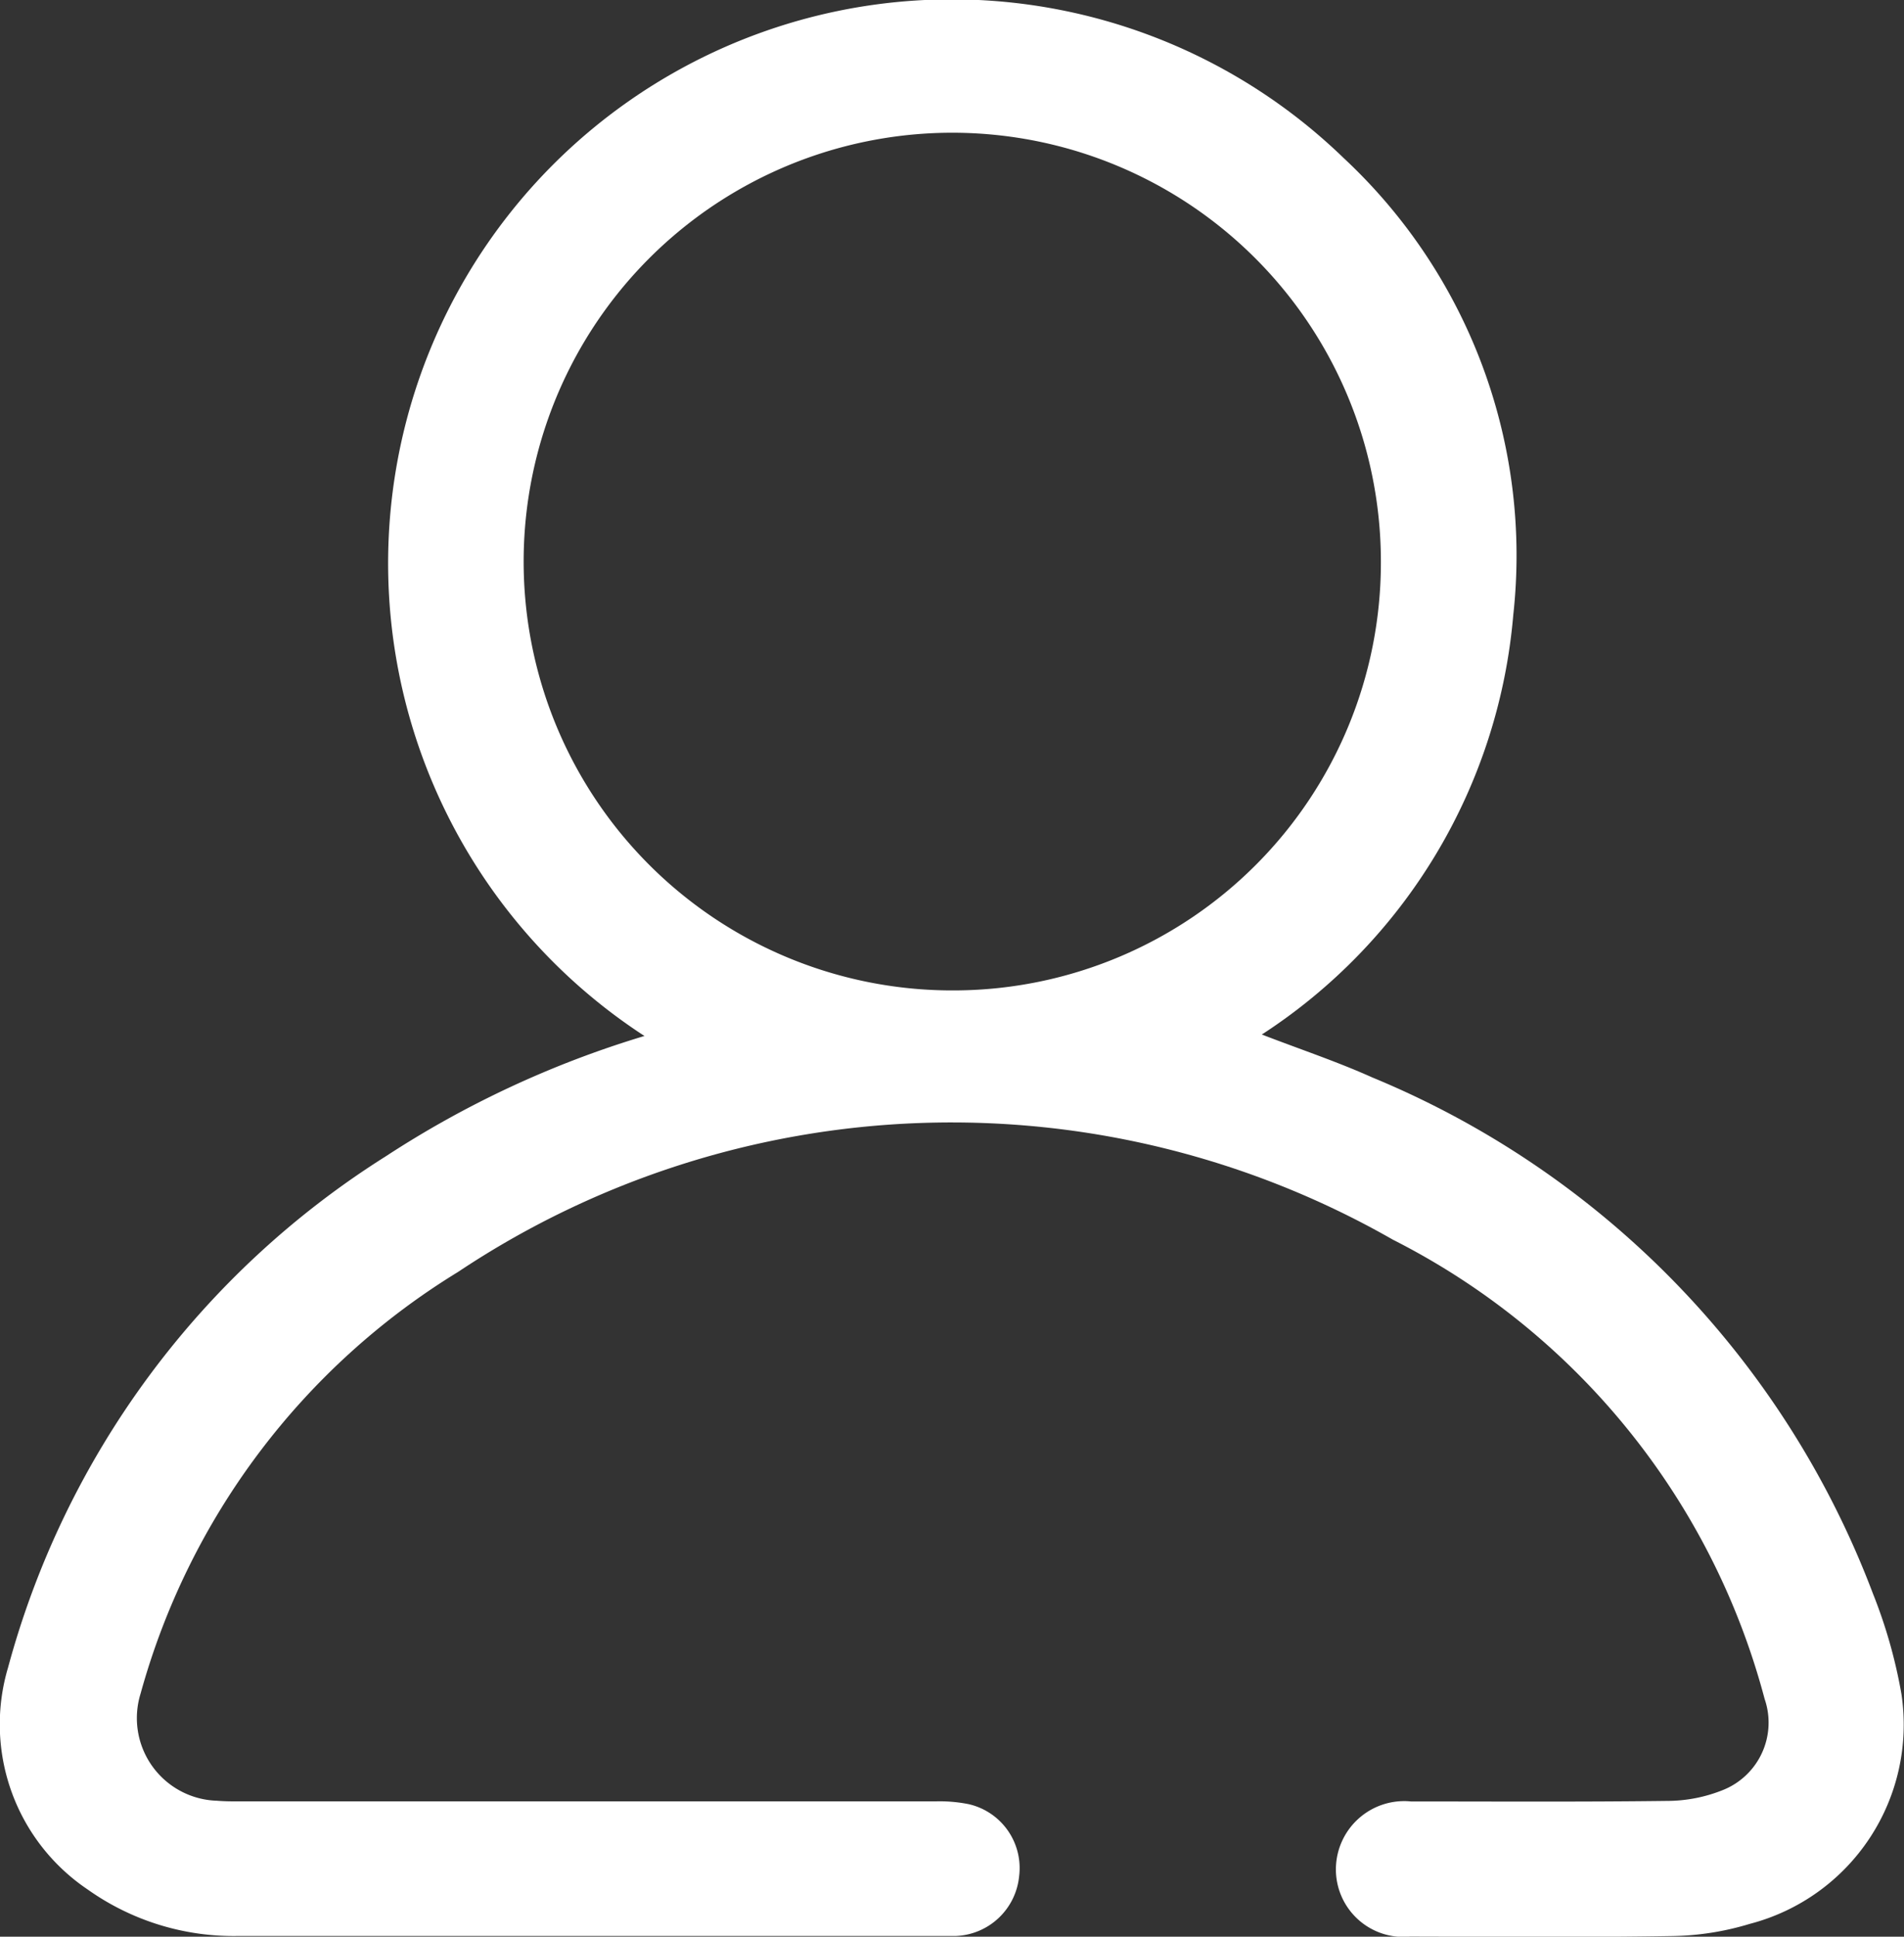 <svg xmlns="http://www.w3.org/2000/svg" xmlns:xlink="http://www.w3.org/1999/xlink" width="21.158" height="21.51" viewBox="0 0 21.158 21.51"><rect x="0" y="0" width="21.158" height="21.51" fill="#333333" stroke="none"/><defs><clipPath id="a"><rect width="21.158" height="21.51" fill="#fff"/></clipPath></defs><g transform="translate(0 0)"><g transform="translate(0 0)" clip-path="url(#a)"><path d="M7.161,11.506A6.263,6.263,0,1,1,14.93,1.754a6.031,6.031,0,0,1,1.886,5.077,6.176,6.176,0,0,1-2.794,4.659c.422.163.834.3,1.228.477A10.044,10.044,0,0,1,20.813,17.7a5.605,5.605,0,0,1,.316,1.112,2.286,2.286,0,0,1-1.686,2.556,3.111,3.111,0,0,1-.866.135c-.969.016-1.938.008-2.908.006a.75.75,0,0,1-.824-.742.759.759,0,0,1,.834-.759c.948,0,1.9.006,2.843-.006a1.668,1.668,0,0,0,.624-.121.806.806,0,0,0,.463-1.012,8.019,8.019,0,0,0-4.13-5.1,9.887,9.887,0,0,0-10.389.358,7.977,7.977,0,0,0-3.528,4.684A.918.918,0,0,0,2.41,20c.107.009.215.007.323.007q3.834,0,7.668,0a1.638,1.638,0,0,1,.363.031.728.728,0,0,1,.561.8.736.736,0,0,1-.7.664c-.057,0-.115,0-.172,0q-3.9,0-7.8,0a2.8,2.8,0,0,1-1.677-.515A2.211,2.211,0,0,1,.09,18.519a9.7,9.7,0,0,1,4.195-5.675,11.075,11.075,0,0,1,2.877-1.338m8.183-5.262A4.763,4.763,0,1,0,10.627,11a4.752,4.752,0,0,0,4.718-4.757" transform="translate(0 0)" fill="#fff"/></g></g></svg>